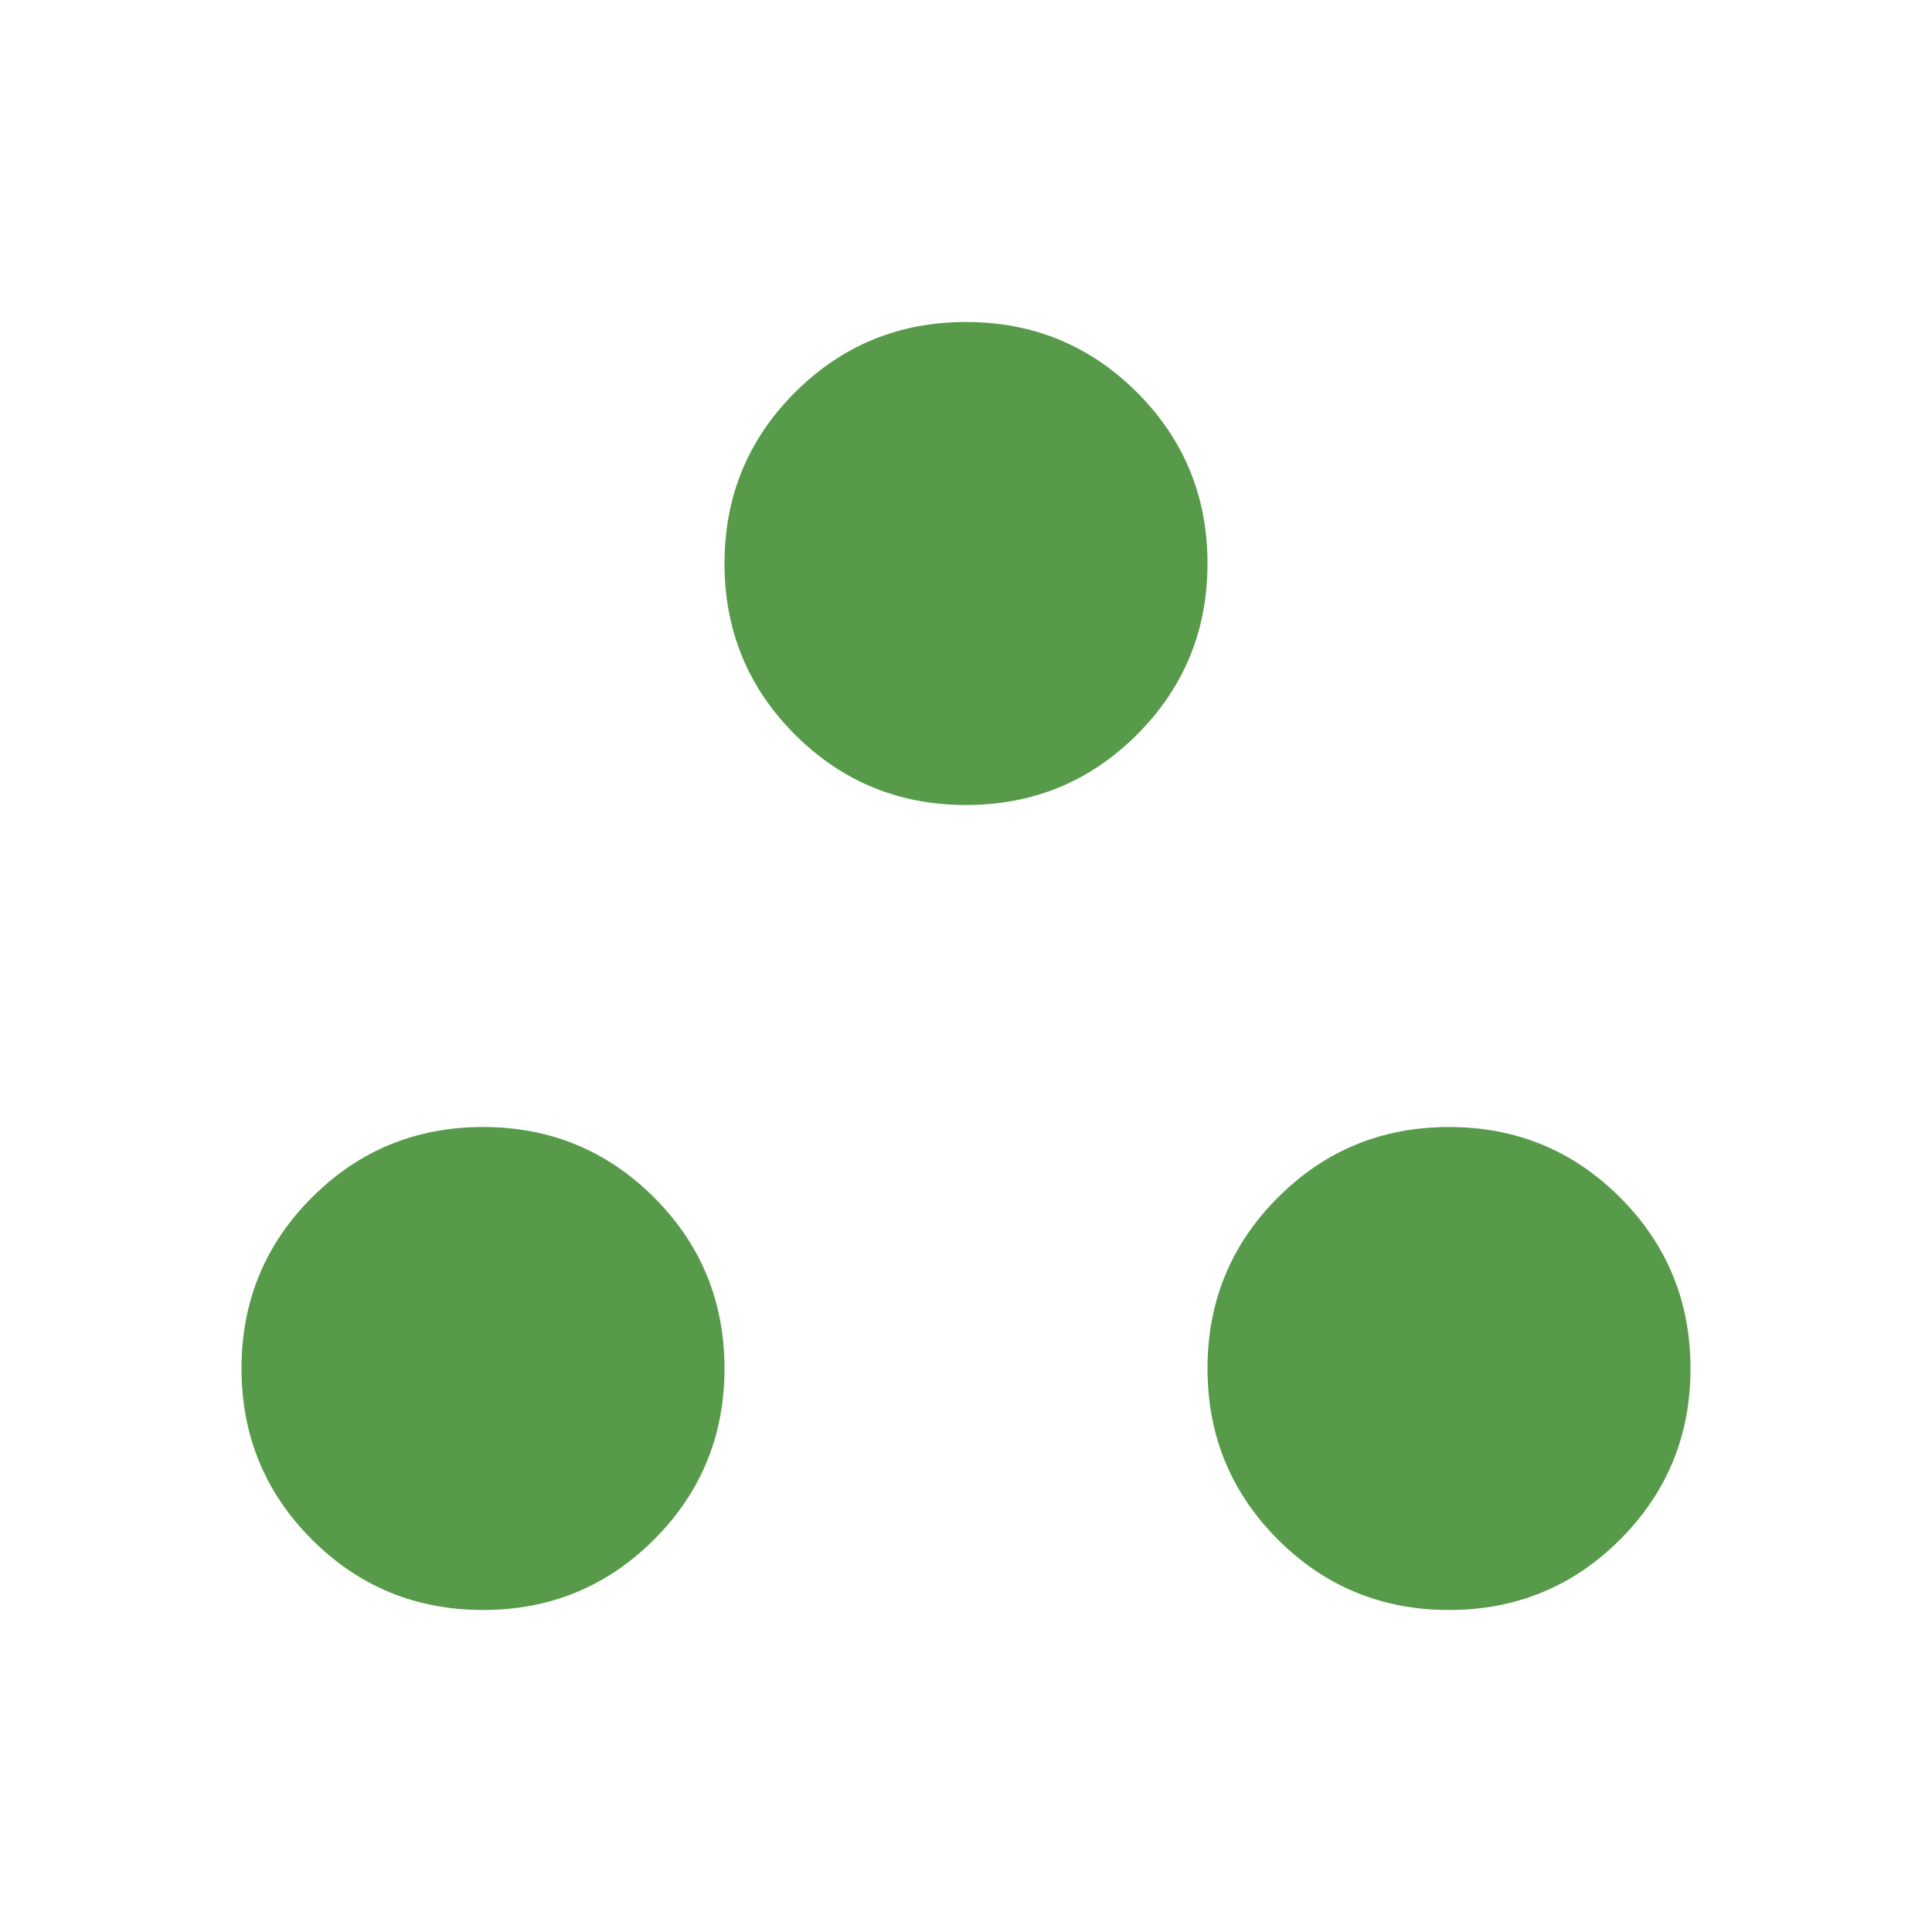 <svg xmlns="http://www.w3.org/2000/svg" fill="none" viewBox="0 0 24 24" height="24" width="24">
<path fill="#579B4A" d="M6 20C5.167 20 4.458 19.708 3.875 19.125C3.292 18.542 3 17.833 3 17C3 16.167 3.292 15.458 3.875 14.875C4.458 14.292 5.167 14 6 14C6.833 14 7.542 14.292 8.125 14.875C8.708 15.458 9 16.167 9 17C9 17.833 8.708 18.542 8.125 19.125C7.542 19.708 6.833 20 6 20ZM18 20C17.167 20 16.458 19.708 15.875 19.125C15.292 18.542 15 17.833 15 17C15 16.167 15.292 15.458 15.875 14.875C16.458 14.292 17.167 14 18 14C18.833 14 19.542 14.292 20.125 14.875C20.708 15.458 21 16.167 21 17C21 17.833 20.708 18.542 20.125 19.125C19.542 19.708 18.833 20 18 20ZM12 10C11.167 10 10.458 9.708 9.875 9.125C9.292 8.542 9 7.833 9 7C9 6.167 9.292 5.458 9.875 4.875C10.458 4.292 11.167 4 12 4C12.833 4 13.542 4.292 14.125 4.875C14.708 5.458 15 6.167 15 7C15 7.833 14.708 8.542 14.125 9.125C13.542 9.708 12.833 10 12 10Z"></path>
</svg>
